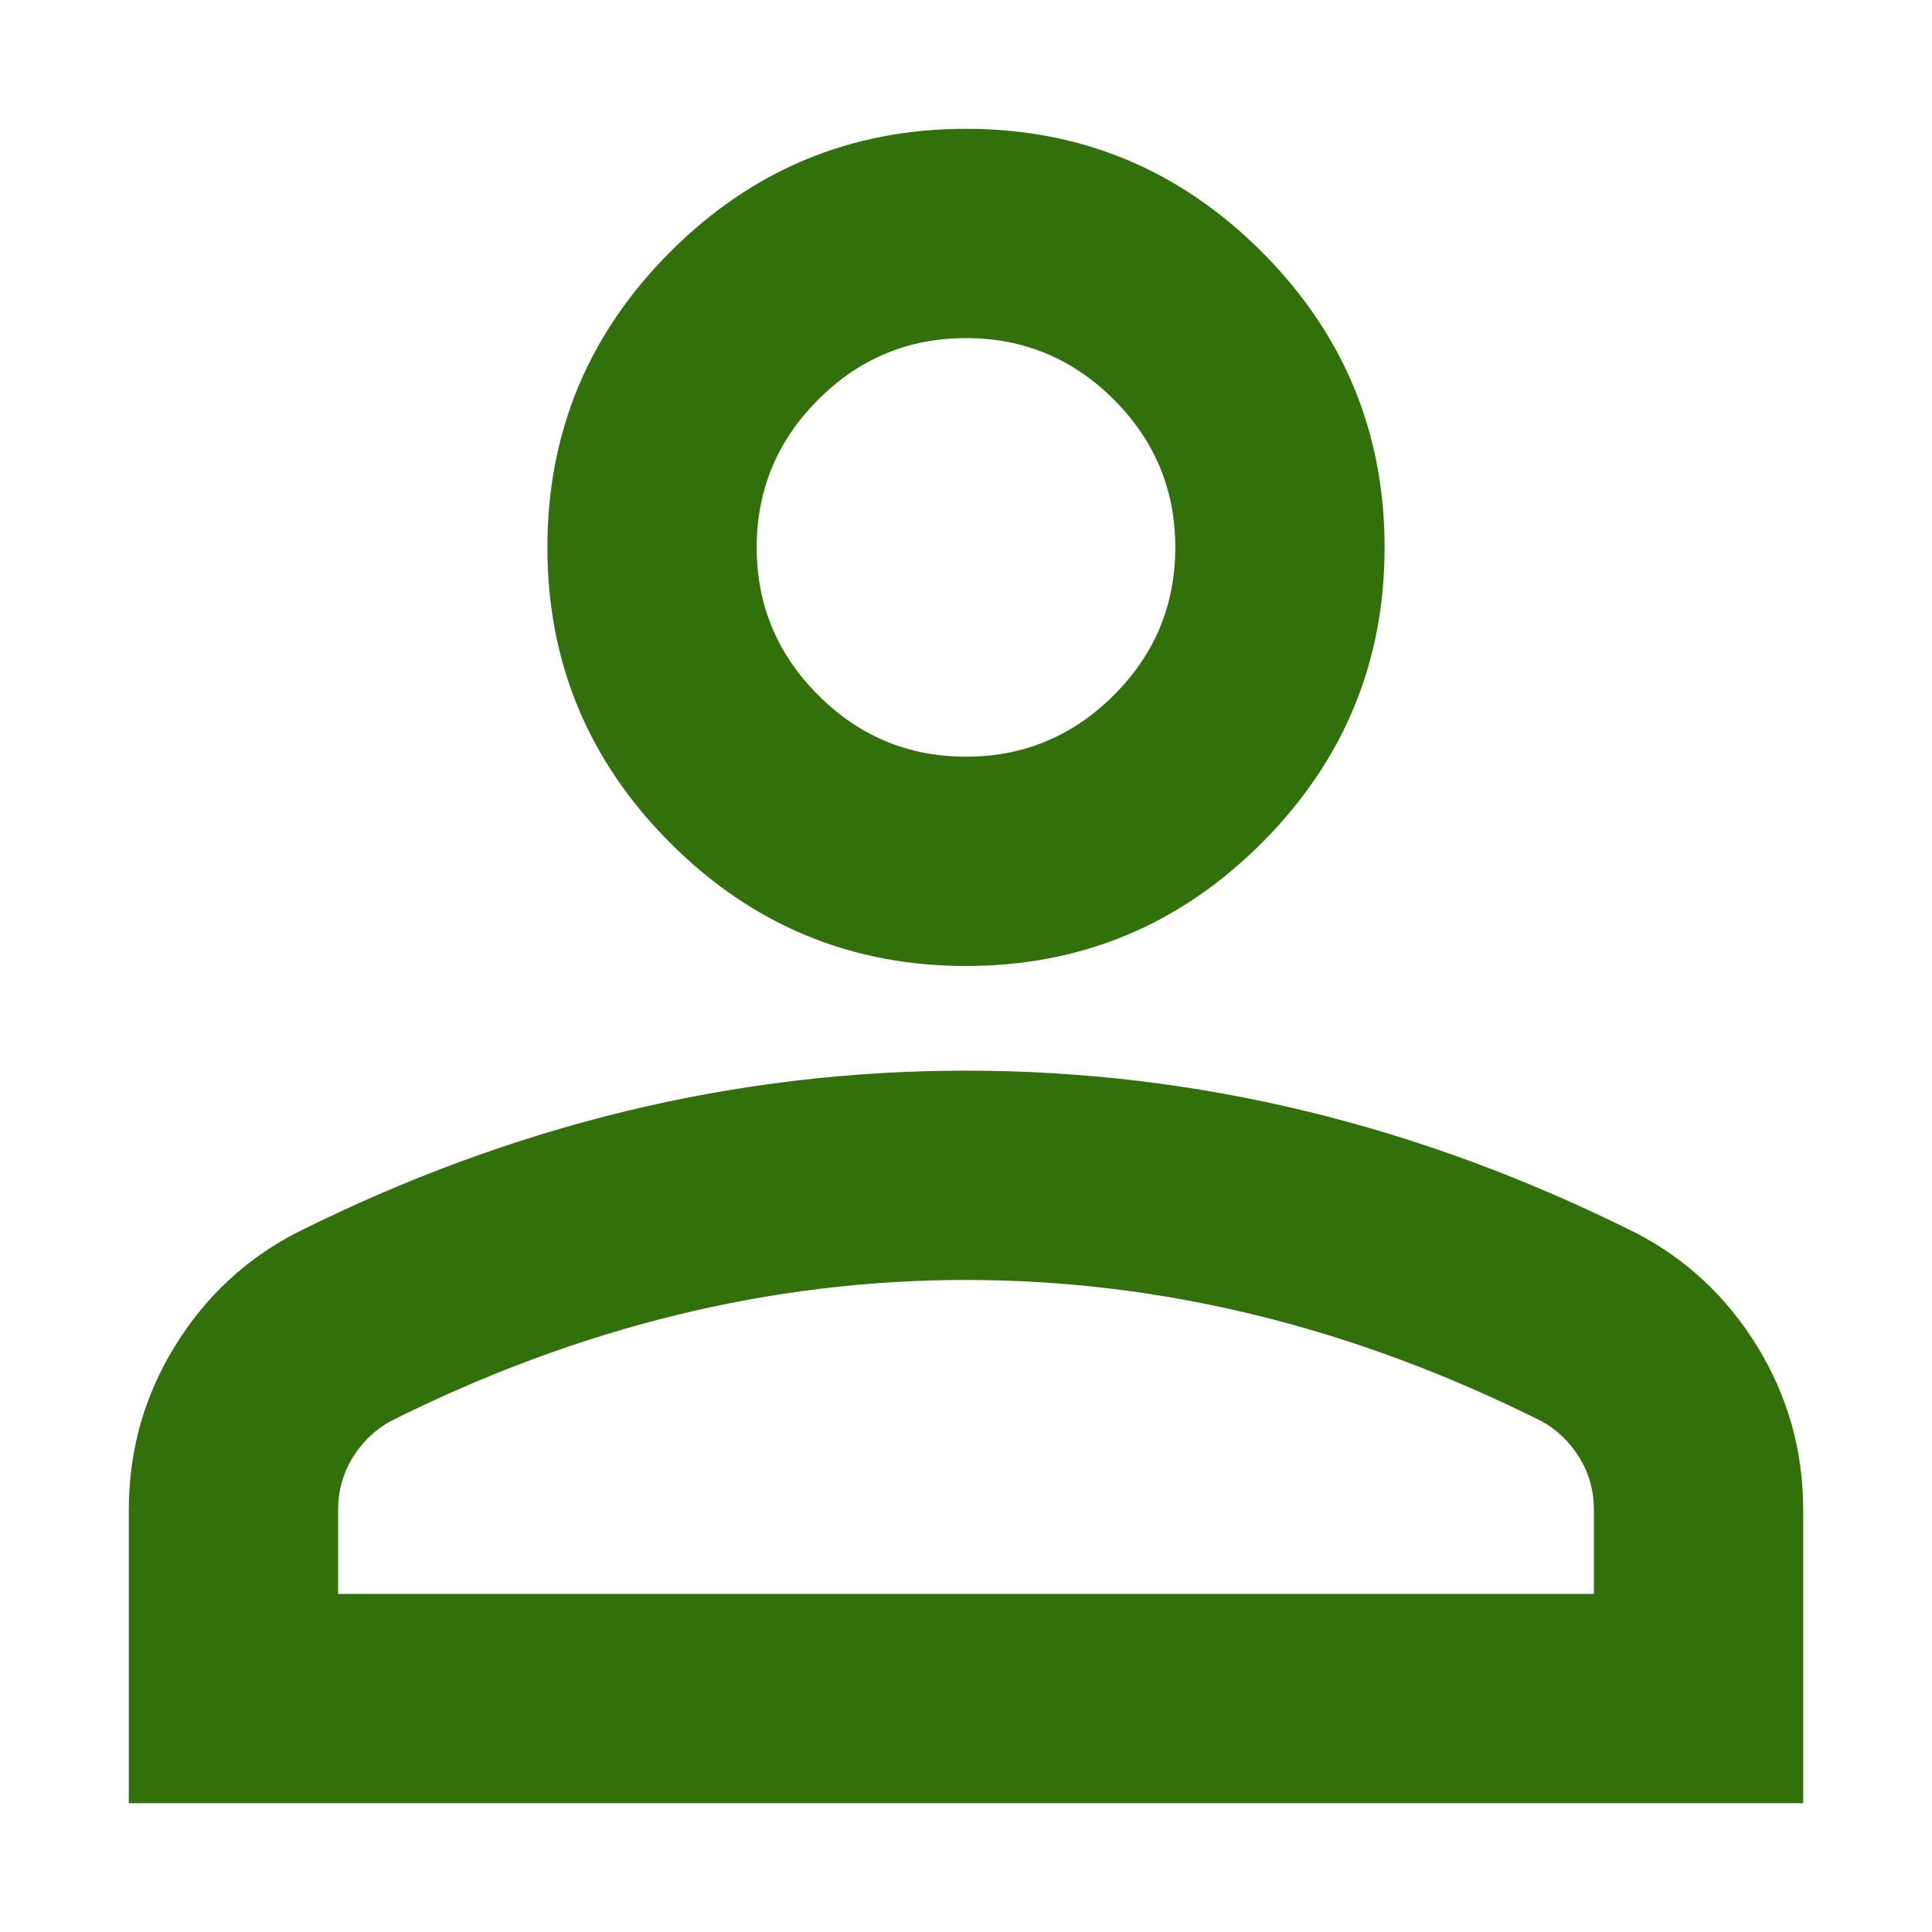 <svg width="30" height="30" viewBox="0 0 30 30" fill="none" xmlns="http://www.w3.org/2000/svg">
<path d="M15 15C13.213 15 11.682 14.364 10.409 13.091C9.136 11.818 8.5 10.287 8.5 8.5C8.5 6.713 9.136 5.182 10.409 3.909C11.682 2.636 13.213 2 15 2C16.788 2 18.318 2.636 19.591 3.909C20.863 5.182 21.5 6.713 21.5 8.5C21.5 10.287 20.863 11.818 19.591 13.091C18.318 14.364 16.788 15 15 15ZM2 28V23.45C2 22.529 2.237 21.683 2.712 20.91C3.185 20.139 3.815 19.55 4.6 19.144C6.279 18.304 7.985 17.674 9.719 17.254C11.452 16.835 13.213 16.625 15 16.625C16.788 16.625 18.548 16.835 20.281 17.254C22.015 17.674 23.721 18.304 25.4 19.144C26.185 19.55 26.815 20.139 27.288 20.91C27.763 21.683 28 22.529 28 23.45V28H2ZM5.25 24.75H24.75V23.45C24.75 23.152 24.676 22.881 24.527 22.637C24.378 22.394 24.181 22.204 23.938 22.069C22.475 21.337 20.999 20.789 19.509 20.423C18.02 20.058 16.517 19.875 15 19.875C13.483 19.875 11.98 20.058 10.491 20.423C9.001 20.789 7.525 21.337 6.062 22.069C5.819 22.204 5.623 22.394 5.474 22.637C5.325 22.881 5.25 23.152 5.25 23.45V24.75ZM15 11.75C15.894 11.75 16.659 11.431 17.296 10.794C17.932 10.159 18.25 9.394 18.25 8.5C18.25 7.606 17.932 6.841 17.296 6.205C16.659 5.569 15.894 5.25 15 5.25C14.106 5.25 13.341 5.569 12.706 6.205C12.069 6.841 11.75 7.606 11.75 8.5C11.75 9.394 12.069 10.159 12.706 10.794C13.341 11.431 14.106 11.75 15 11.75Z" fill="#32700C"/>
</svg>
